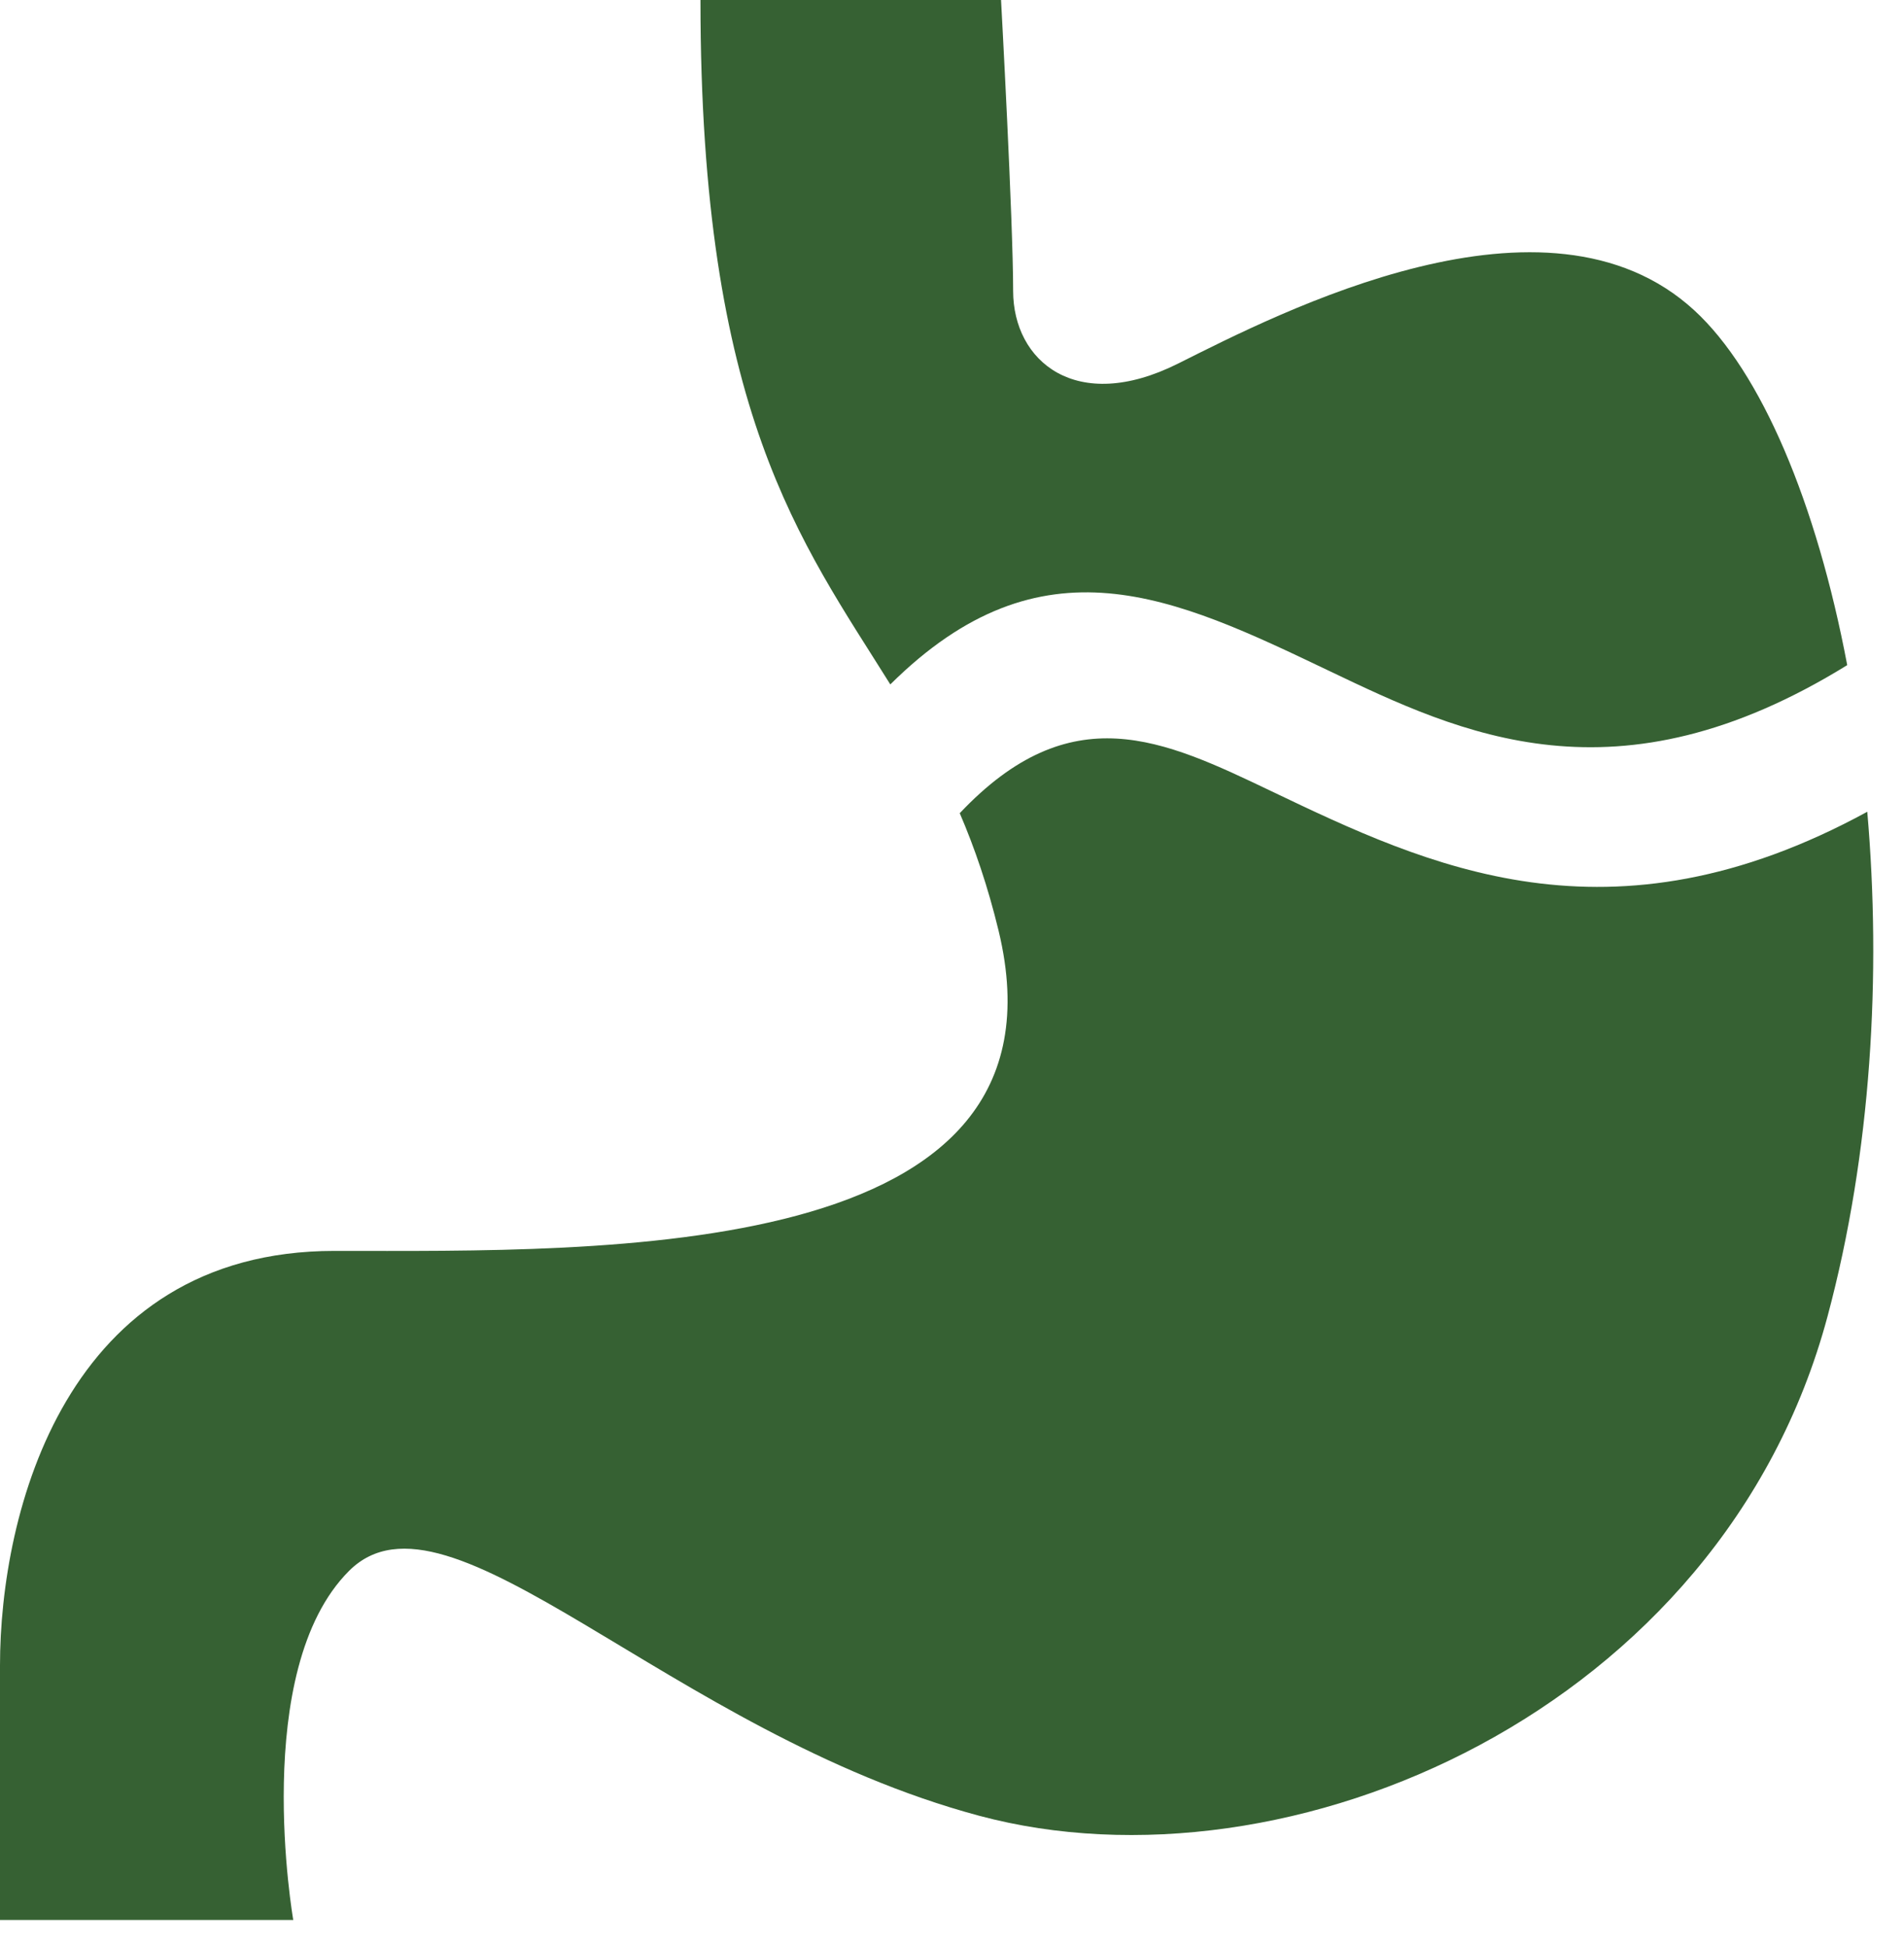 <svg width="45" height="46" viewBox="0 0 45 46" fill="none" xmlns="http://www.w3.org/2000/svg">
<path fill-rule="evenodd" clip-rule="evenodd" d="M16.555 0H23.659C23.659 0 23.945 5.213 23.945 6.874C23.945 8.536 25.434 9.796 27.84 8.593C30.246 7.39 36.548 4.124 40.042 7.332C41.626 8.786 42.934 11.89 43.658 15.717C38.195 19.092 34.536 17.345 31.409 15.851C27.743 14.099 24.631 12.614 21.042 16.173C18.926 12.783 16.556 9.75 16.555 0ZM44.132 19.182C44.465 23.012 44.233 27.226 43.193 31.106C40.697 40.423 30.456 44.866 23.143 42.907C15.83 40.947 10.598 34.772 8.249 37.121C5.9 39.469 6.931 45.37 6.931 45.37H0C0 45.37 0 42.964 0 39.355C0 35.746 1.547 29.559 7.906 29.559C14.264 29.559 25.492 29.846 23.602 21.997C23.347 20.943 23.035 20.035 22.683 19.216C25.312 16.434 27.484 17.471 30.048 18.696C33.738 20.46 38.033 22.51 44.132 19.182Z" fill="#366133"/>
</svg>
